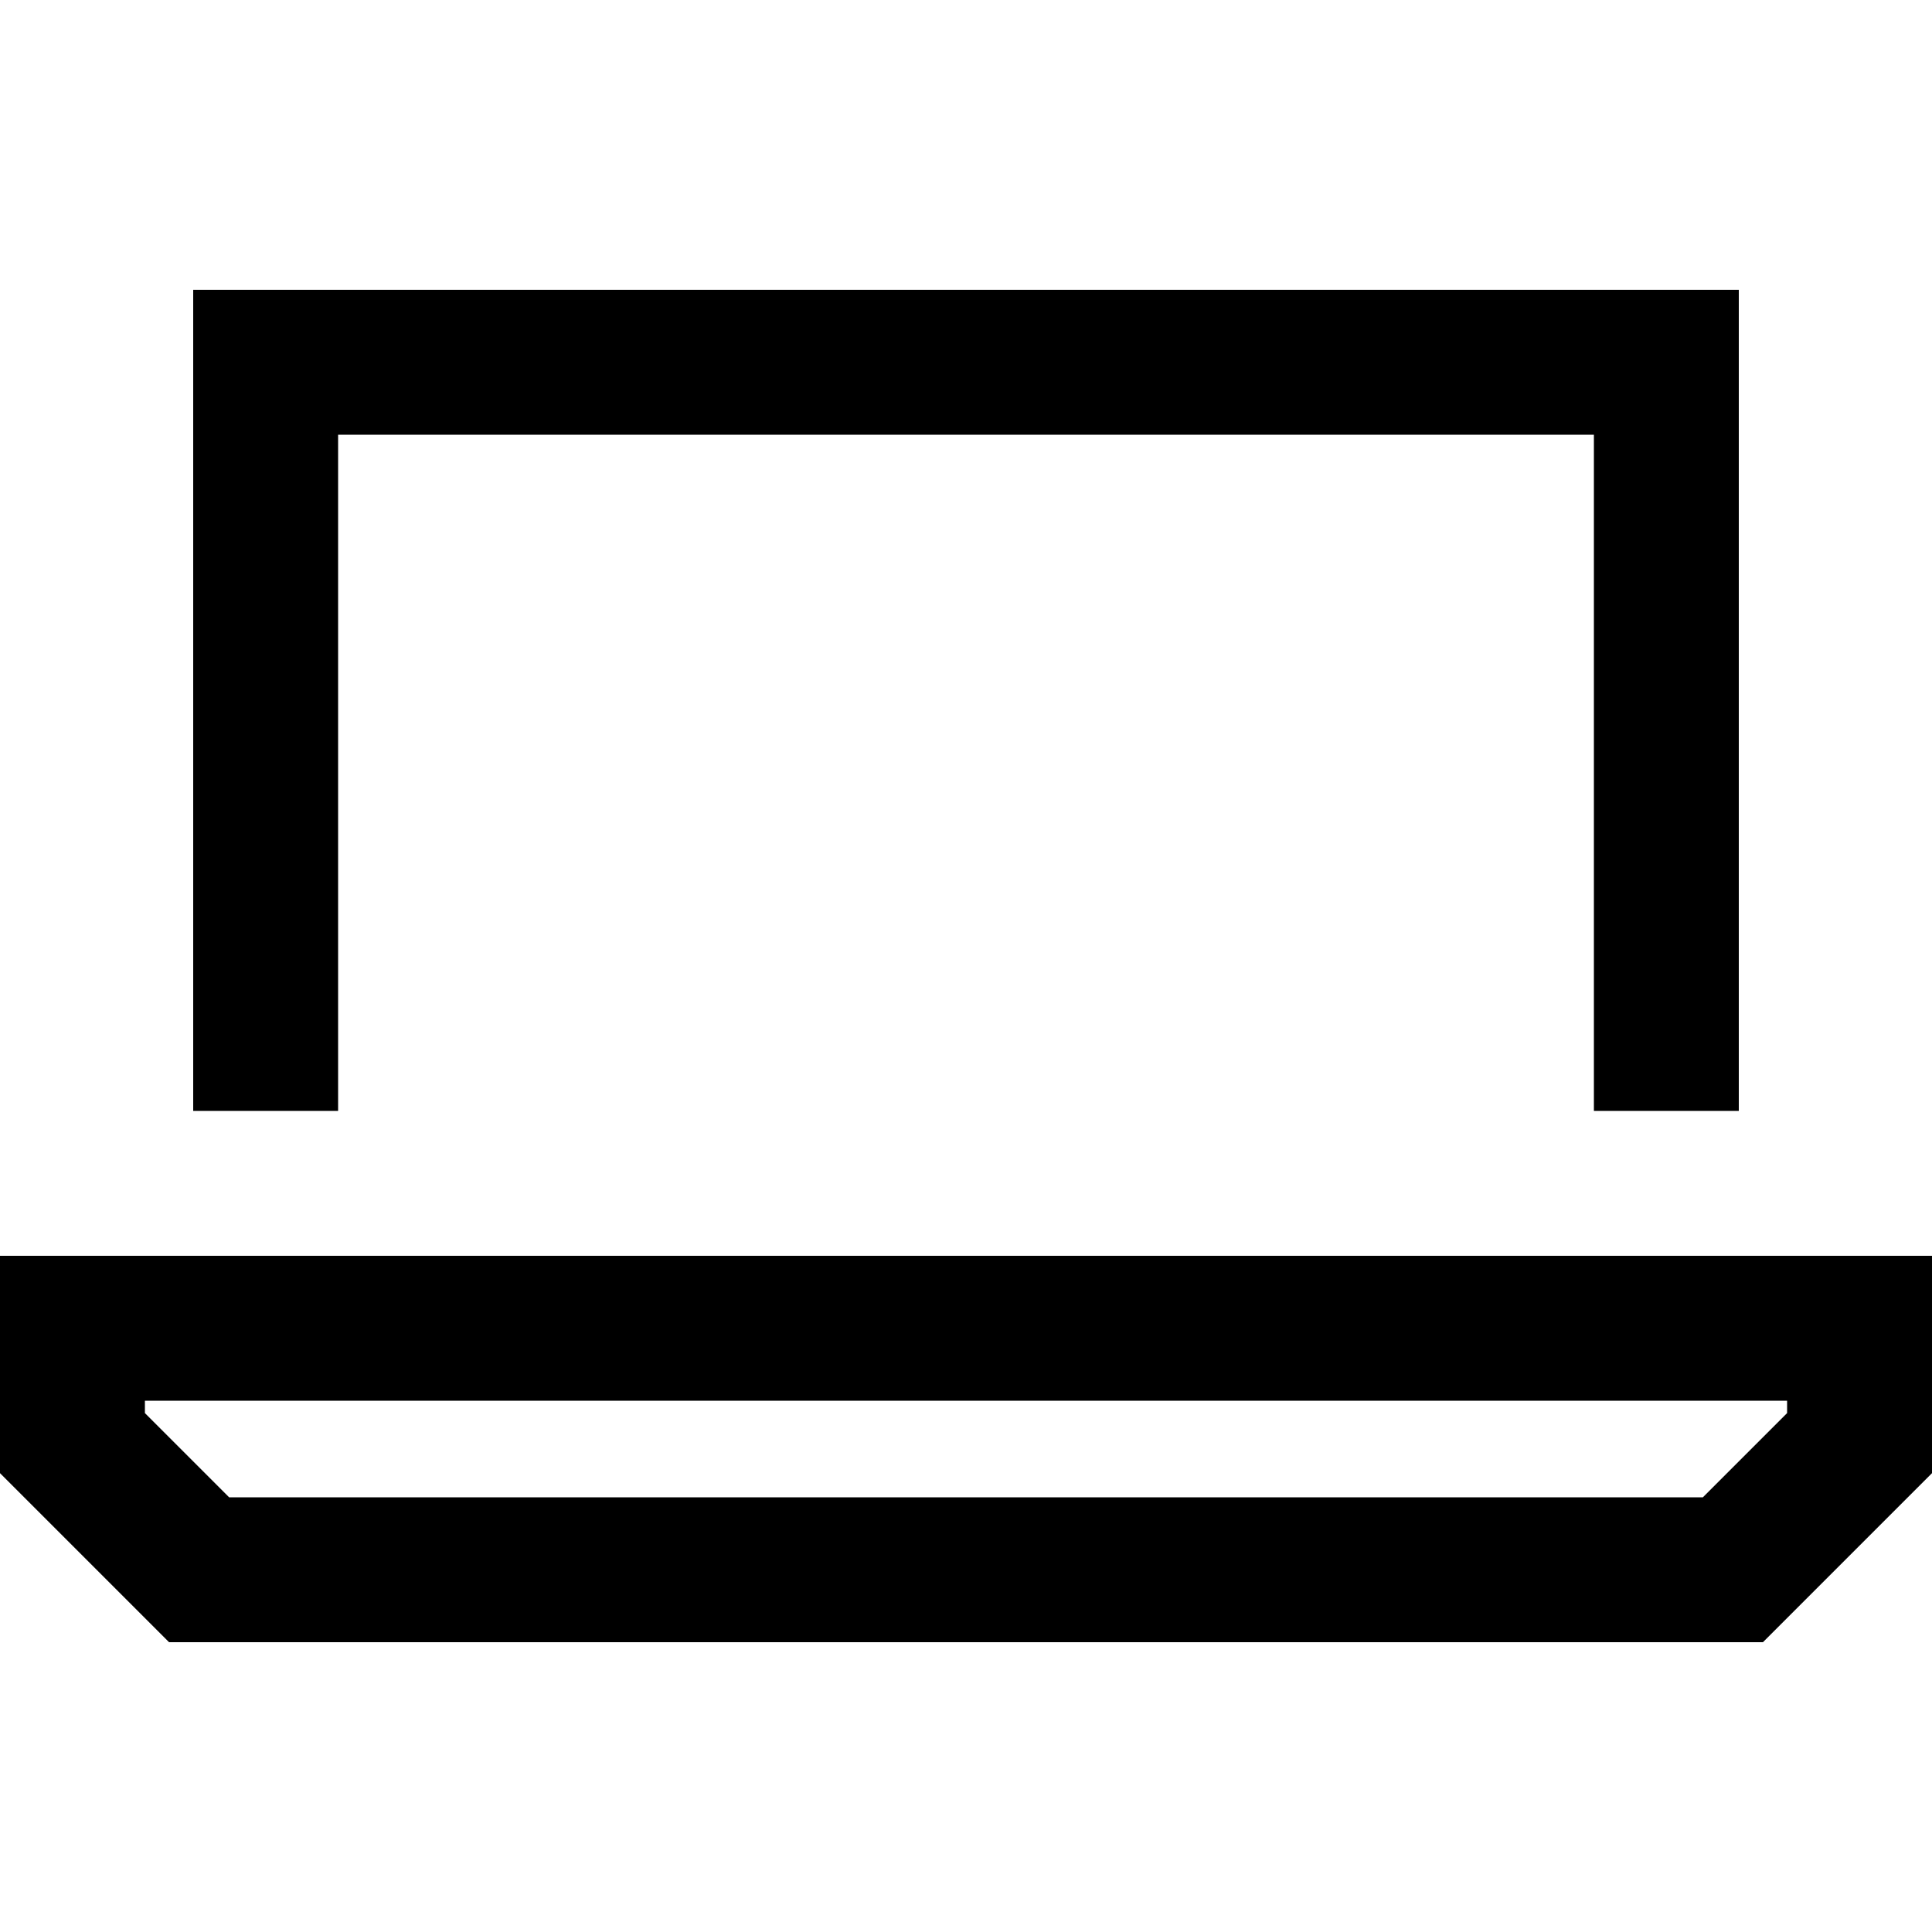 <svg xmlns="http://www.w3.org/2000/svg" viewBox="0 0 640 640"><!--! Font Awesome Pro 7.1.0 by @fontawesome - https://fontawesome.com License - https://fontawesome.com/license (Commercial License) Copyright 2025 Fonticons, Inc. --><path fill="currentColor" d="M528 144L112 144L112 368L64 368L64 96L576 96L576 368L528 368L528 144zM75.9 496L564.1 496L592 468.1L592 464L48 464L48 468.1L75.9 496zM640 416L640 488L584 544L56 544L0 488L0 416L640 416z"/></svg>